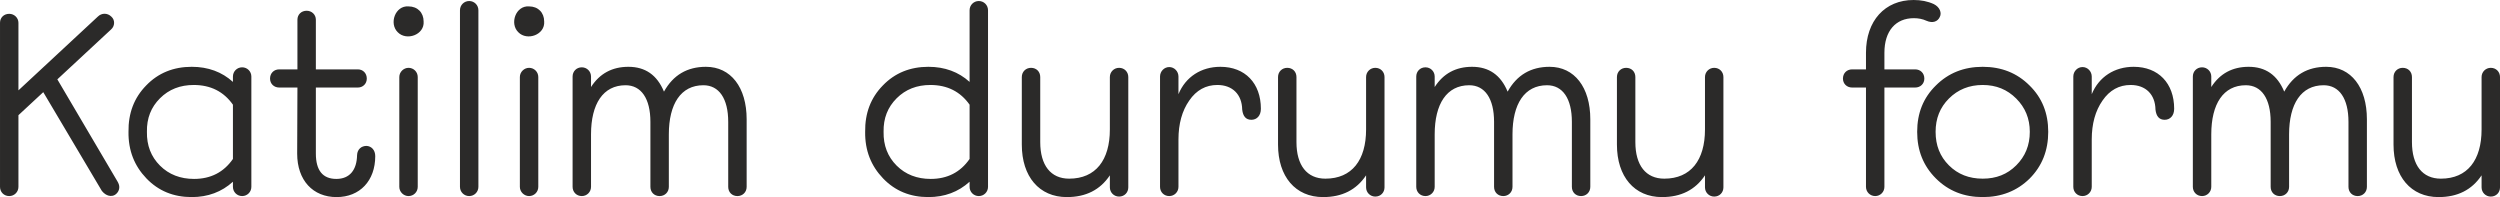 <?xml version="1.0" encoding="UTF-8"?> <!-- Creator: CorelDRAW 2021.5 --> <svg xmlns="http://www.w3.org/2000/svg" xmlns:xlink="http://www.w3.org/1999/xlink" xmlns:xodm="http://www.corel.com/coreldraw/odm/2003" xml:space="preserve" width="1150.07mm" height="90.668mm" style="shape-rendering:geometricPrecision; text-rendering:geometricPrecision; image-rendering:optimizeQuality; fill-rule:evenodd; clip-rule:evenodd" viewBox="0 0 29392.76 2317.24"> <defs> <style type="text/css"> <![CDATA[ .fil0 {fill:#2B2A29;fill-rule:nonzero} ]]> </style> </defs> <g id="Слой_x0020_1">  <path class="fil0" d="M674.11 932.91l631.97 -586.83c45.14,-39.12 48.15,-111.35 3.01,-150.47 -45.14,-45.14 -114.36,-45.14 -159.5,0l-932.91 866.71 0 -794.48c0,-57.18 -48.15,-105.33 -108.34,-105.33 -63.2,0 -108.34,45.14 -108.34,105.33l0 1929.02c0,60.19 45.14,108.34 108.34,108.34 60.19,0 108.34,-48.15 108.34,-108.34l0 -842.63 291.91 -270.84 689.15 1161.63c57.18,72.23 144.45,81.25 189.59,9.03 21.06,-36.11 21.06,-75.23 -6.02,-120.38l-707.21 -1200.75zm2281.12 -33.1c0,-60.19 -48.15,-108.34 -108.34,-108.34 -60.19,0 -108.34,48.15 -108.34,108.34l0 63.2c-129.4,-117.36 -291.91,-177.55 -484.51,-177.55 -213.67,0 -394.23,72.23 -535.67,219.68 -141.44,144.45 -210.66,325.02 -207.65,544.7 -3.01,219.69 69.22,400.25 210.66,547.71 141.44,147.46 318.99,219.69 532.66,219.69 189.59,0 352.1,-60.19 484.51,-180.56l0 60.19c0,60.19 48.15,108.34 108.34,108.34 60.19,0 108.34,-48.15 108.34,-108.34l0 -1297.05zm-674.1 1203.76c-159.5,0 -294.92,-51.16 -400.25,-156.49 -105.33,-105.33 -156.49,-237.74 -153.48,-397.24 -3.01,-159.5 48.15,-288.9 153.48,-394.23 105.33,-105.33 237.74,-156.49 397.24,-156.49 198.62,0 352.1,78.25 460.44,231.72l0 637.99c-108.34,156.49 -261.82,234.73 -457.43,234.73zm1676.23 213.67c273.85,0 454.42,-192.6 454.42,-481.5 0,-72.23 -45.14,-117.37 -102.32,-120.38 -60.19,0 -108.34,39.12 -111.35,108.34 -3.01,171.54 -84.26,279.87 -243.76,279.87 -159.5,0 -240.75,-99.31 -240.75,-297.93l0 -776.43 493.54 0c60.19,0 105.33,-45.14 105.33,-105.33 0,-63.2 -45.14,-108.34 -105.33,-108.34l-493.54 0 0 -583.82c0,-60.19 -48.15,-105.33 -108.34,-105.33 -63.2,0 -108.34,45.14 -108.34,105.33l0 583.82 -213.67 0c-63.2,0 -108.34,45.14 -108.34,108.34 0,60.19 45.14,105.33 108.34,105.33l213.67 0 -3.01 776.43c0,315.99 186.58,511.6 463.45,511.6zm845.64 -2242c-156.49,-12.04 -231.72,201.63 -126.39,303.95 102.32,105.33 315.99,30.09 303.95,-126.39 0,-105.33 -72.23,-177.55 -177.55,-177.55zm0 2229.96c60.19,0 108.34,-48.15 108.34,-108.34l0 -1291.03c0,-60.19 -48.15,-108.34 -108.34,-108.34 -57.18,0 -108.34,48.15 -108.34,108.34l0 1291.03c0,60.19 51.16,108.34 108.34,108.34l0 0zm604.89 -108.34c0,60.19 48.15,108.34 108.34,108.34 60.19,0 108.34,-48.15 108.34,-108.34l0 -2076.48c0,-60.19 -48.15,-108.34 -108.34,-108.34 -60.19,0 -108.34,48.15 -108.34,108.34l0 2076.48zm812.54 -2121.62c-156.49,-12.04 -231.72,201.63 -126.39,303.95 102.32,105.33 315.99,30.09 303.95,-126.39 0,-105.33 -72.23,-177.55 -177.55,-177.55zm0 2229.96c60.19,0 108.34,-48.15 108.34,-108.34l0 -1291.03c0,-60.19 -48.15,-108.34 -108.34,-108.34 -57.18,0 -108.34,48.15 -108.34,108.34l0 1291.03c0,60.19 51.16,108.34 108.34,108.34l0 0zm2079.49 -1519.74c-219.69,0 -385.2,96.3 -493.54,291.91 -81.25,-195.61 -219.69,-291.91 -418.31,-291.91 -189.59,0 -337.05,78.24 -439.37,237.74l0 -123.38c0,-60.19 -48.15,-108.34 -108.34,-108.34 -63.2,0 -108.34,48.15 -108.34,108.34l0 1297.05c0,60.19 45.14,108.34 108.34,108.34 60.19,0 108.34,-48.15 108.34,-108.34l0 -616.93c0,-358.12 141.44,-577.8 406.27,-577.8 183.57,0 291.91,156.49 291.91,430.34l0 764.39c0,63.2 45.14,108.34 108.34,108.34 60.19,0 108.34,-45.14 108.34,-108.34l0 -616.93c0,-358.12 141.44,-577.8 406.27,-577.8 183.57,0 291.91,156.49 291.91,430.34l0 764.39c0,63.2 45.14,108.34 108.34,108.34 60.19,0 108.34,-45.14 108.34,-108.34l0 -794.48c0,-376.17 -186.58,-616.92 -478.49,-616.92zm3316.35 -665.08c0,-60.19 -48.15,-108.34 -108.34,-108.34 -60.19,0 -108.34,48.15 -108.34,108.34l0 842.63c-129.4,-117.36 -291.91,-177.55 -484.51,-177.55 -213.67,0 -394.23,72.23 -535.67,219.68 -141.44,144.45 -210.66,325.02 -207.65,544.7 -3.01,219.69 69.22,400.25 210.66,547.71 141.44,147.46 318.99,219.69 532.66,219.69 189.59,0 352.1,-60.19 484.51,-180.56l0 60.19c0,60.19 48.15,108.34 108.34,108.34 60.19,0 108.34,-48.15 108.34,-108.34l0 -2076.48zm-674.1 1983.19c-159.5,0 -294.92,-51.16 -400.25,-156.49 -105.33,-105.33 -156.49,-237.74 -153.48,-397.24 -3.01,-159.5 48.15,-288.9 153.48,-394.23 105.33,-105.33 237.74,-156.49 397.24,-156.49 198.62,0 352.1,78.25 460.44,231.72l0 637.99c-108.34,156.49 -261.82,234.73 -457.43,234.73zm2214.92 -1306.08c-60.19,0 -108.34,48.15 -108.34,108.34l0 616.92c0,358.12 -165.51,577.81 -478.49,577.81 -216.68,0 -340.06,-156.49 -340.06,-430.35l0 -764.38c0,-63.2 -45.14,-108.34 -108.34,-108.34 -60.19,0 -108.34,45.14 -108.34,108.34l0 794.48c0,376.18 204.64,616.93 529.65,616.93 222.7,0 391.22,-84.26 505.58,-255.8l0 141.44c0,60.19 48.15,108.34 108.34,108.34 63.2,0 108.34,-48.15 108.34,-108.34l0 -1297.05c0,-60.19 -45.14,-108.34 -108.34,-108.34zm1191.72 -12.04c-225.7,0 -409.28,117.36 -493.54,322l0 -207.65c0,-60.19 -48.15,-111.35 -108.34,-111.35 -60.19,0 -108.34,51.16 -108.34,111.35l0 1297.05c0,60.19 45.14,108.34 108.34,108.34 60.19,0 108.34,-48.15 108.34,-108.34l0 -556.74c0,-183.57 42.13,-337.05 126.39,-457.43 84.26,-123.38 195.61,-183.57 331.03,-183.57 177.55,0 288.9,111.35 291.91,288.9 9.03,81.25 45.14,120.38 108.34,120.38 63.2,0 111.35,-48.15 111.35,-129.4 0,-300.94 -186.58,-493.54 -475.48,-493.54zm1820.68 12.04c-60.19,0 -108.34,48.15 -108.34,108.34l0 616.92c0,358.12 -165.51,577.81 -478.49,577.81 -216.68,0 -340.06,-156.49 -340.06,-430.35l0 -764.38c0,-63.2 -45.14,-108.34 -108.34,-108.34 -60.19,0 -108.34,45.14 -108.34,108.34l0 794.48c0,376.18 204.64,616.93 529.65,616.93 222.7,0 391.22,-84.26 505.58,-255.8l0 141.44c0,60.19 48.15,108.34 108.34,108.34 63.2,0 108.34,-48.15 108.34,-108.34l0 -1297.05c0,-60.19 -45.14,-108.34 -108.34,-108.34zm2049.4 -12.04c-219.69,0 -385.2,96.3 -493.54,291.91 -81.25,-195.61 -219.69,-291.91 -418.31,-291.91 -189.59,0 -337.05,78.24 -439.37,237.74l0 -123.38c0,-60.19 -48.15,-108.34 -108.34,-108.34 -63.2,0 -108.34,48.15 -108.34,108.34l0 1297.05c0,60.19 45.14,108.34 108.34,108.34 60.19,0 108.34,-48.15 108.34,-108.34l0 -616.93c0,-358.12 141.44,-577.8 406.27,-577.8 183.57,0 291.91,156.49 291.91,430.34l0 764.39c0,63.2 45.14,108.34 108.34,108.34 60.19,0 108.34,-45.14 108.34,-108.34l0 -616.93c0,-358.12 141.44,-577.8 406.27,-577.8 183.57,0 291.91,156.49 291.91,430.34l0 764.39c0,63.2 45.14,108.34 108.34,108.34 60.19,0 108.34,-45.14 108.34,-108.34l0 -794.48c0,-376.17 -186.58,-616.92 -478.49,-616.92zm1935.04 12.04c-60.19,0 -108.34,48.15 -108.34,108.34l0 616.92c0,358.12 -165.51,577.81 -478.49,577.81 -216.68,0 -340.06,-156.49 -340.06,-430.35l0 -764.38c0,-63.2 -45.14,-108.34 -108.34,-108.34 -60.19,0 -108.34,45.14 -108.34,108.34l0 794.48c0,376.18 204.64,616.93 529.65,616.93 222.7,0 391.22,-84.26 505.58,-255.8l0 141.44c0,60.19 48.15,108.34 108.34,108.34 63.2,0 108.34,-48.15 108.34,-108.34l0 -1297.05c0,-60.19 -45.14,-108.34 -108.34,-108.34zm2582.06 -749.34c-72.23,-33.1 -150.47,-48.15 -237.74,-48.15 -337.05,0 -559.75,243.76 -559.75,619.94l0 195.61 -162.51 0c-63.2,0 -108.34,45.14 -108.34,108.34 0,60.19 45.14,105.33 108.34,105.33l162.51 0 0 1167.65c0,60.19 48.15,108.34 108.34,108.34 60.19,0 108.34,-48.15 108.34,-108.34l0 -1167.65 361.13 0c63.2,0 108.34,-45.14 108.34,-105.33 0,-63.2 -45.14,-108.34 -108.34,-108.34l-361.13 0 0 -195.61c0,-255.8 132.41,-406.27 346.08,-406.27 51.16,0 102.32,9.03 147.46,30.09 75.24,33.1 132.41,9.03 156.49,-42.13 27.08,-48.15 3.01,-117.36 -69.22,-153.48zm1345.2 1501.69c0,-219.69 -72.23,-400.25 -219.69,-544.7 -147.46,-147.46 -331.03,-219.68 -550.72,-219.68 -219.69,0 -403.26,72.23 -550.72,219.68 -147.46,144.45 -219.69,325.02 -219.69,544.7 0,219.69 72.23,400.25 219.69,547.71 147.46,147.46 331.03,219.69 550.72,219.69 219.69,0 403.26,-72.23 550.72,-216.68 147.46,-147.46 219.69,-331.03 219.69,-550.72zm-1324.13 0c0,-156.49 51.16,-285.89 156.49,-391.22 105.33,-105.33 237.74,-159.5 397.24,-159.5 159.5,0 288.9,54.17 394.23,159.5 105.33,105.33 159.5,234.73 159.5,391.22 0,159.5 -54.17,288.9 -159.5,394.23 -105.33,105.33 -234.73,156.49 -394.23,156.49 -159.5,0 -291.91,-51.16 -397.24,-156.49 -105.33,-105.33 -156.49,-234.73 -156.49,-394.23zm2329.27 -764.38c-225.7,0 -409.28,117.36 -493.54,322l0 -207.65c0,-60.19 -48.15,-111.35 -108.34,-111.35 -60.19,0 -108.34,51.16 -108.34,111.35l0 1297.05c0,60.19 45.14,108.34 108.34,108.34 60.19,0 108.34,-48.15 108.34,-108.34l0 -556.74c0,-183.57 42.13,-337.05 126.39,-457.43 84.26,-123.38 195.61,-183.57 331.03,-183.57 177.55,0 288.9,111.35 291.91,288.9 9.03,81.25 45.14,120.38 108.34,120.38 63.2,0 111.35,-48.15 111.35,-129.4 0,-300.94 -186.58,-493.54 -475.48,-493.54zm2263.06 0c-219.69,0 -385.2,96.3 -493.54,291.91 -81.25,-195.61 -219.69,-291.91 -418.31,-291.91 -189.59,0 -337.05,78.24 -439.37,237.74l0 -123.38c0,-60.19 -48.15,-108.34 -108.34,-108.34 -63.2,0 -108.34,48.15 -108.34,108.34l0 1297.05c0,60.19 45.14,108.34 108.34,108.34 60.19,0 108.34,-48.15 108.34,-108.34l0 -616.93c0,-358.12 141.44,-577.8 406.27,-577.8 183.57,0 291.91,156.49 291.91,430.34l0 764.39c0,63.2 45.14,108.34 108.34,108.34 60.19,0 108.34,-45.14 108.34,-108.34l0 -616.93c0,-358.12 141.44,-577.8 406.27,-577.8 183.57,0 291.91,156.49 291.91,430.34l0 764.39c0,63.2 45.14,108.34 108.34,108.34 60.19,0 108.34,-45.14 108.34,-108.34l0 -794.48c0,-376.17 -186.58,-616.92 -478.49,-616.92zm1935.04 12.04c-60.19,0 -108.34,48.15 -108.34,108.34l0 616.92c0,358.12 -165.51,577.81 -478.49,577.81 -216.68,0 -340.06,-156.49 -340.06,-430.35l0 -764.38c0,-63.2 -45.14,-108.34 -108.34,-108.34 -60.19,0 -108.34,45.14 -108.34,108.34l0 794.48c0,376.18 204.64,616.93 529.65,616.93 222.7,0 391.22,-84.26 505.58,-255.8l0 141.44c0,60.19 48.15,108.34 108.34,108.34 63.2,0 108.34,-48.15 108.34,-108.34l0 -1297.05c0,-60.19 -45.14,-108.34 -108.34,-108.34z"></path> </g> </svg> 
